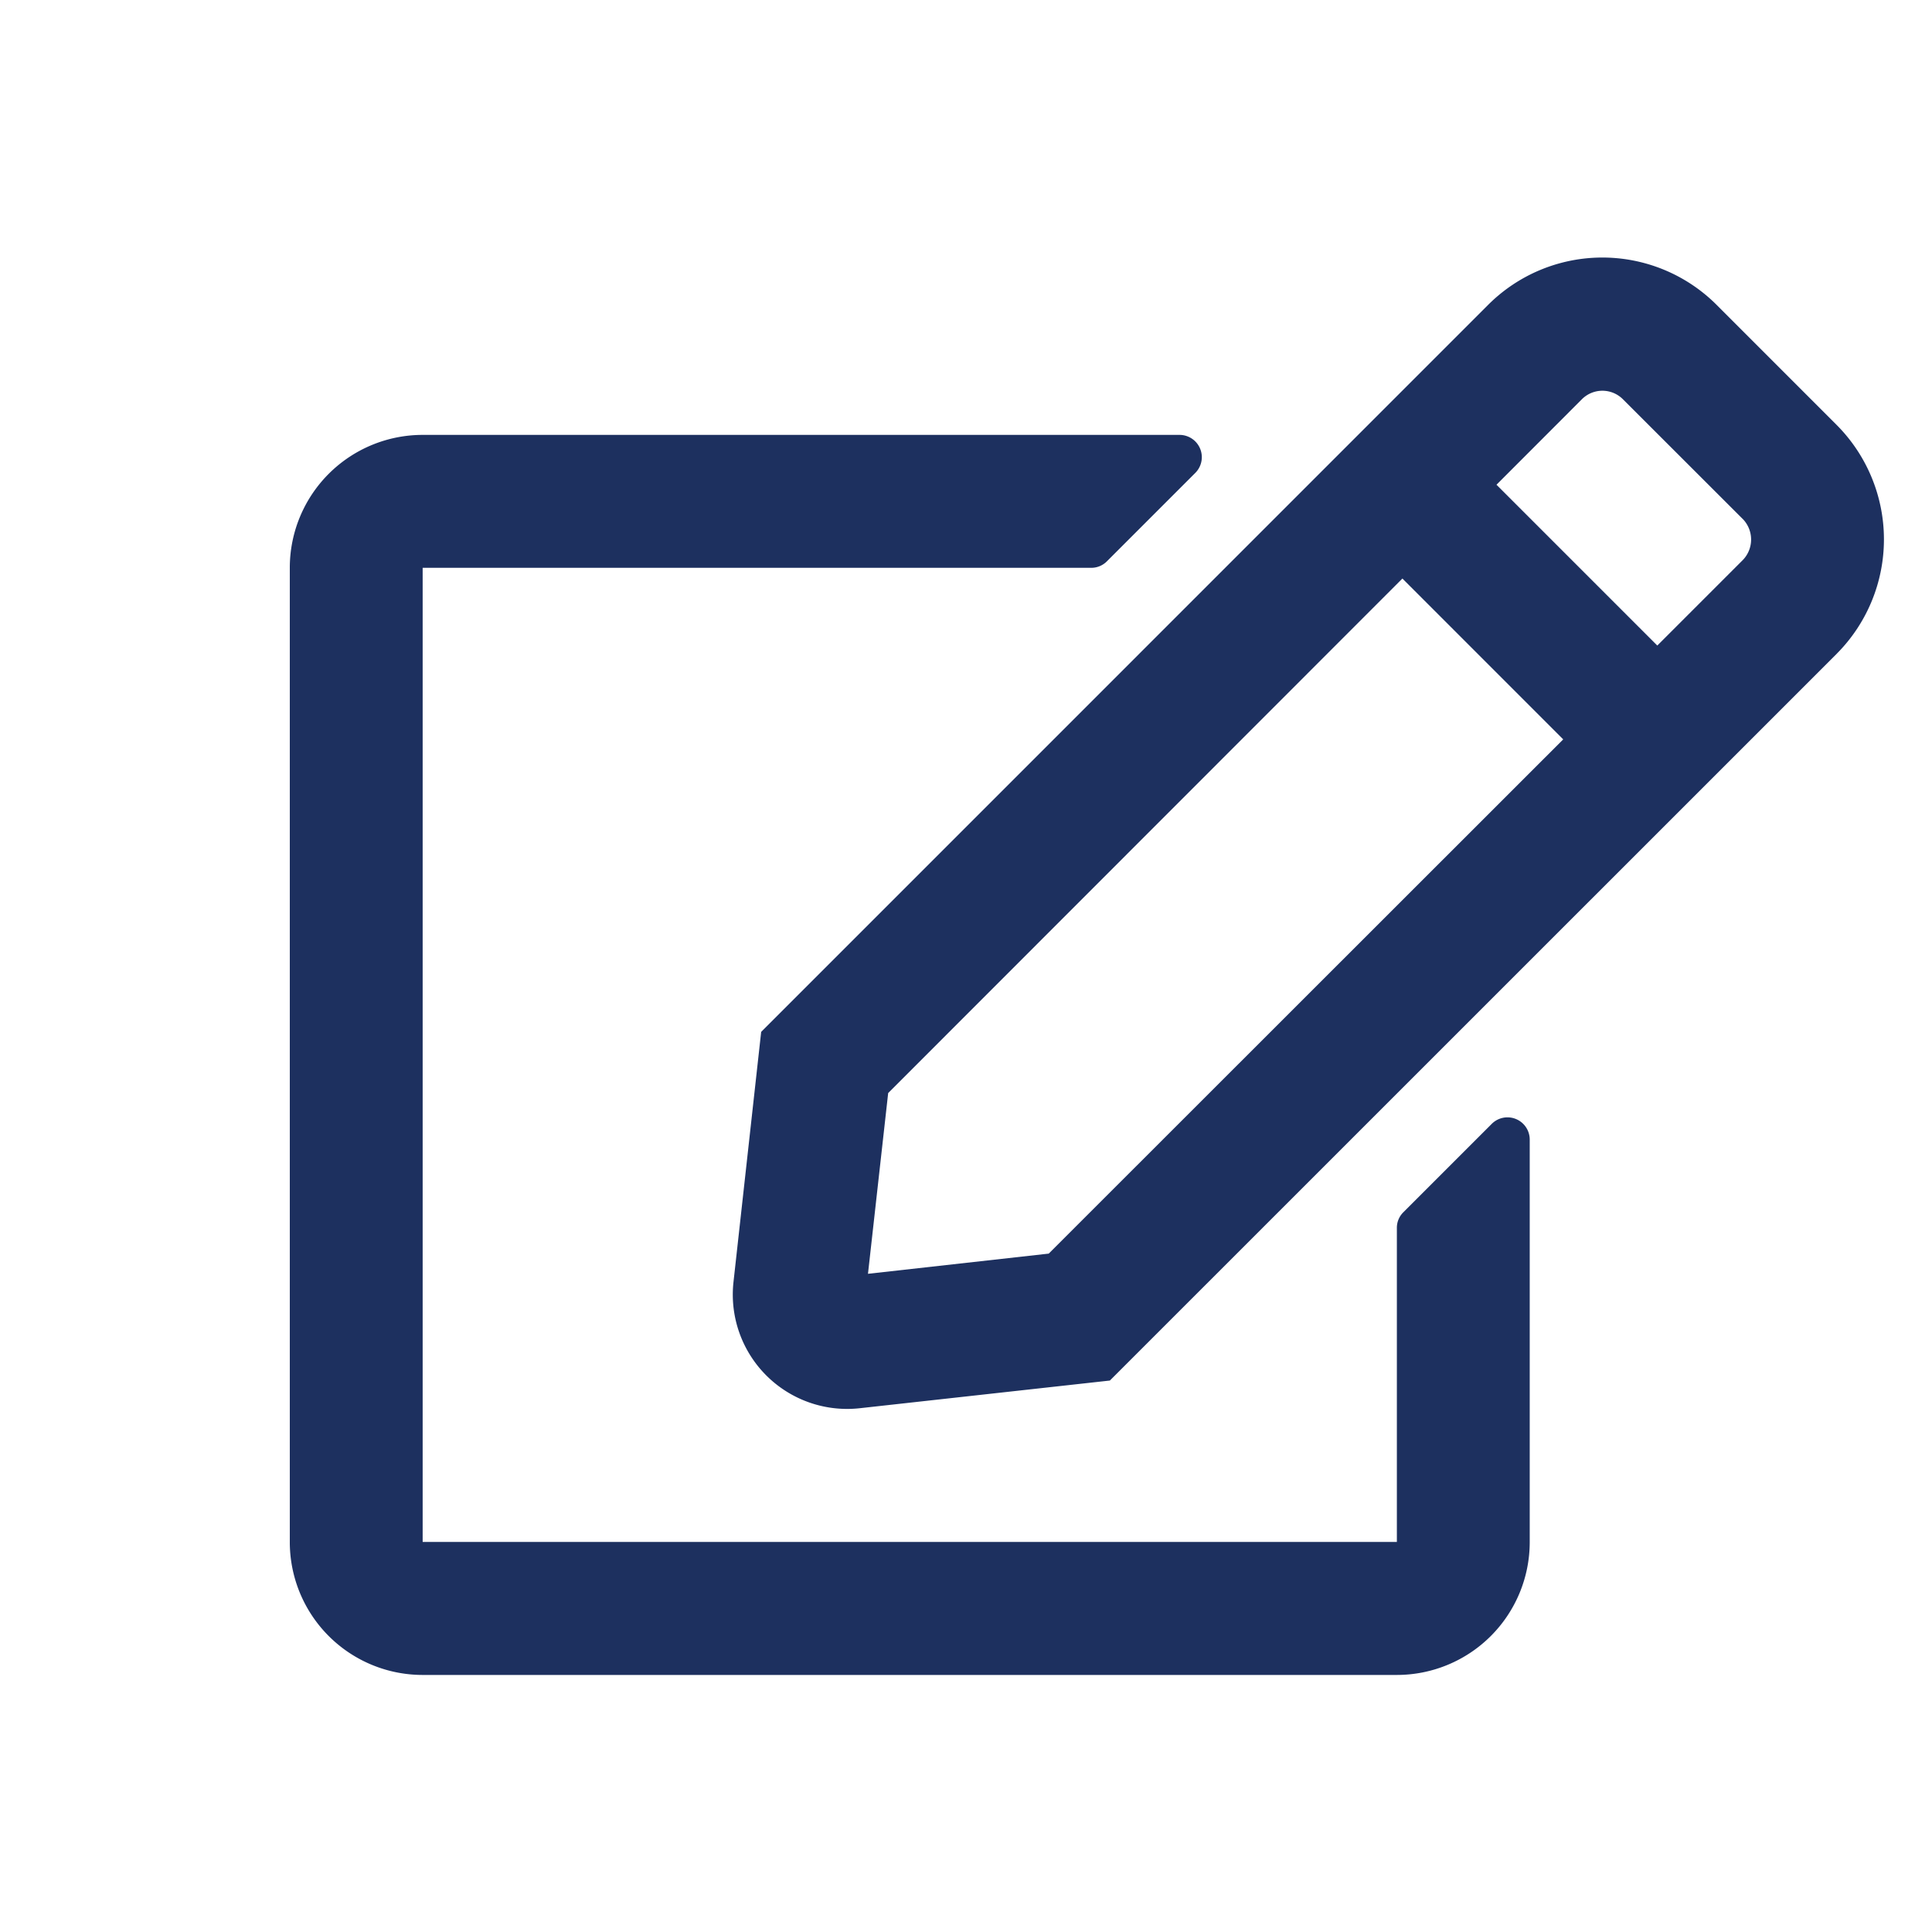 <svg xmlns="http://www.w3.org/2000/svg" width="60" height="60" viewBox="0 0 60 60">
  <g id="Group_8758" data-name="Group 8758" transform="translate(3476 21221)">
    <rect id="Rectangle_3147" data-name="Rectangle 3147" width="60" height="60" transform="translate(-3476 -21221)" fill="rgba(255,255,255,0.75)" opacity="0"/>
    <path id="edit" d="M34.579,29.577l2.75-2.75a.691.691,0,0,1,1.178.49v12.5a4.127,4.127,0,0,1-4.126,4.126H4.126A4.127,4.127,0,0,1,0,39.813V9.558A4.127,4.127,0,0,1,4.126,5.432H27.634a.692.692,0,0,1,.49,1.178l-2.75,2.75a.681.681,0,0,1-.49.2H4.126V39.813H34.381V30.058A.676.676,0,0,1,34.579,29.577Zm13.46-17.345L25.468,34.8l-7.77.86a3.551,3.551,0,0,1-3.919-3.919l.86-7.77L37.209,1.4a5.017,5.017,0,0,1,7.108,0L48.03,5.114a5.035,5.035,0,0,1,.009,7.117Zm-8.492,2.656L34.553,9.893,18.583,25.872l-.627,5.613,5.613-.627Zm5.57-6.85L41.4,4.324a.9.9,0,0,0-1.272,0L37.475,6.98l4.994,4.994,2.656-2.656A.916.916,0,0,0,45.117,8.037Z" transform="translate(-3467 -21212.926)" fill="#1d305f"/>
  </g>
</svg>
